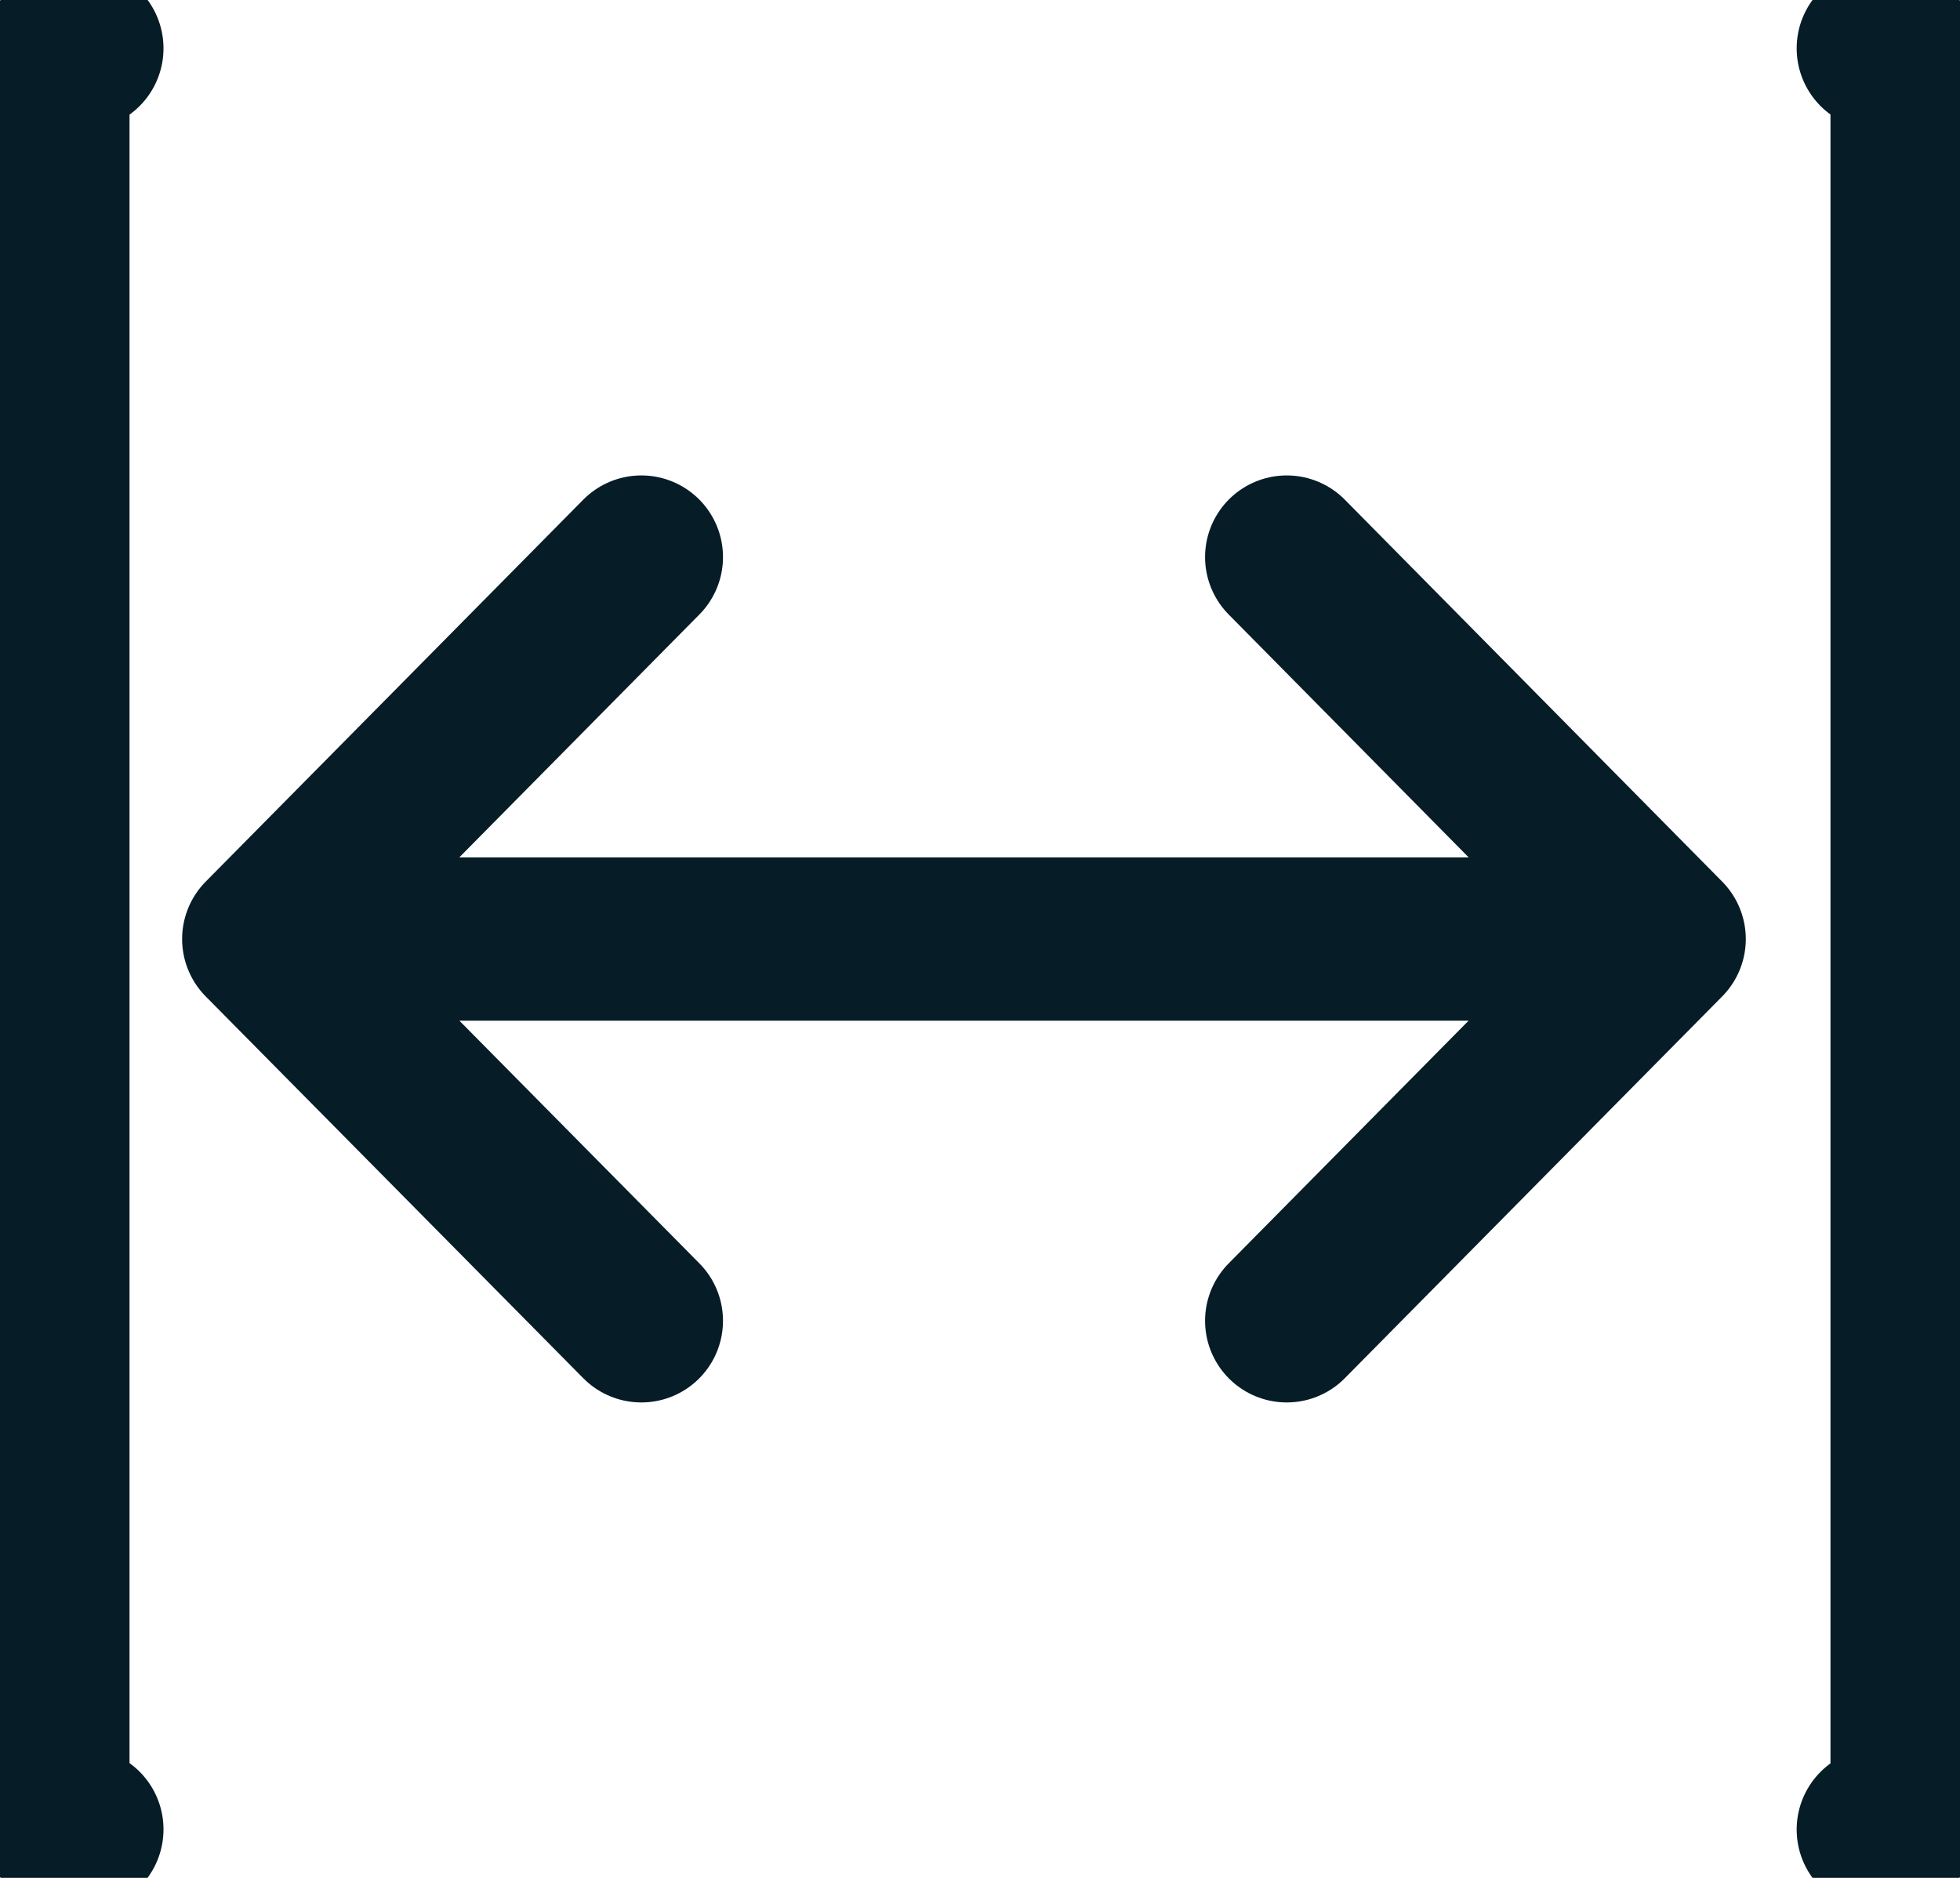 <svg width="24" height="23" viewBox="0 0 24 23" fill="none" xmlns="http://www.w3.org/2000/svg">
<g clip-path="url(#clip0_348_641)">
<path d="M23 22.408C23.228 22.408 23.414 22.22 23.414 21.989V1.011C23.414 0.779 23.228 0.592 23 0.592" stroke="#061C26" stroke-width="2" stroke-miterlimit="10" stroke-linecap="round"/>
<path d="M1.002 0.592C0.772 0.592 0.586 0.78 0.586 1.011V21.987C0.586 22.22 0.772 22.406 1.002 22.406" stroke="#061C26" stroke-width="2" stroke-miterlimit="10" stroke-linecap="round"/>
<path d="M4.561 11.501H19.438" stroke="#061C26" stroke-width="2" stroke-linecap="round" stroke-linejoin="round"/>
<path d="M7.853 16.177L3.23 11.501L7.853 6.823" stroke="#061C26" stroke-width="2" stroke-linecap="round" stroke-linejoin="round"/>
<path d="M15.756 6.823L20.377 11.501L15.756 16.177" stroke="#061C26" stroke-width="2" stroke-linecap="round" stroke-linejoin="round"/>
</g>
<defs>
<clipPath id="clip0_348_641">
<rect width="24" height="23" fill="white"/>
</clipPath>
</defs>
</svg>
